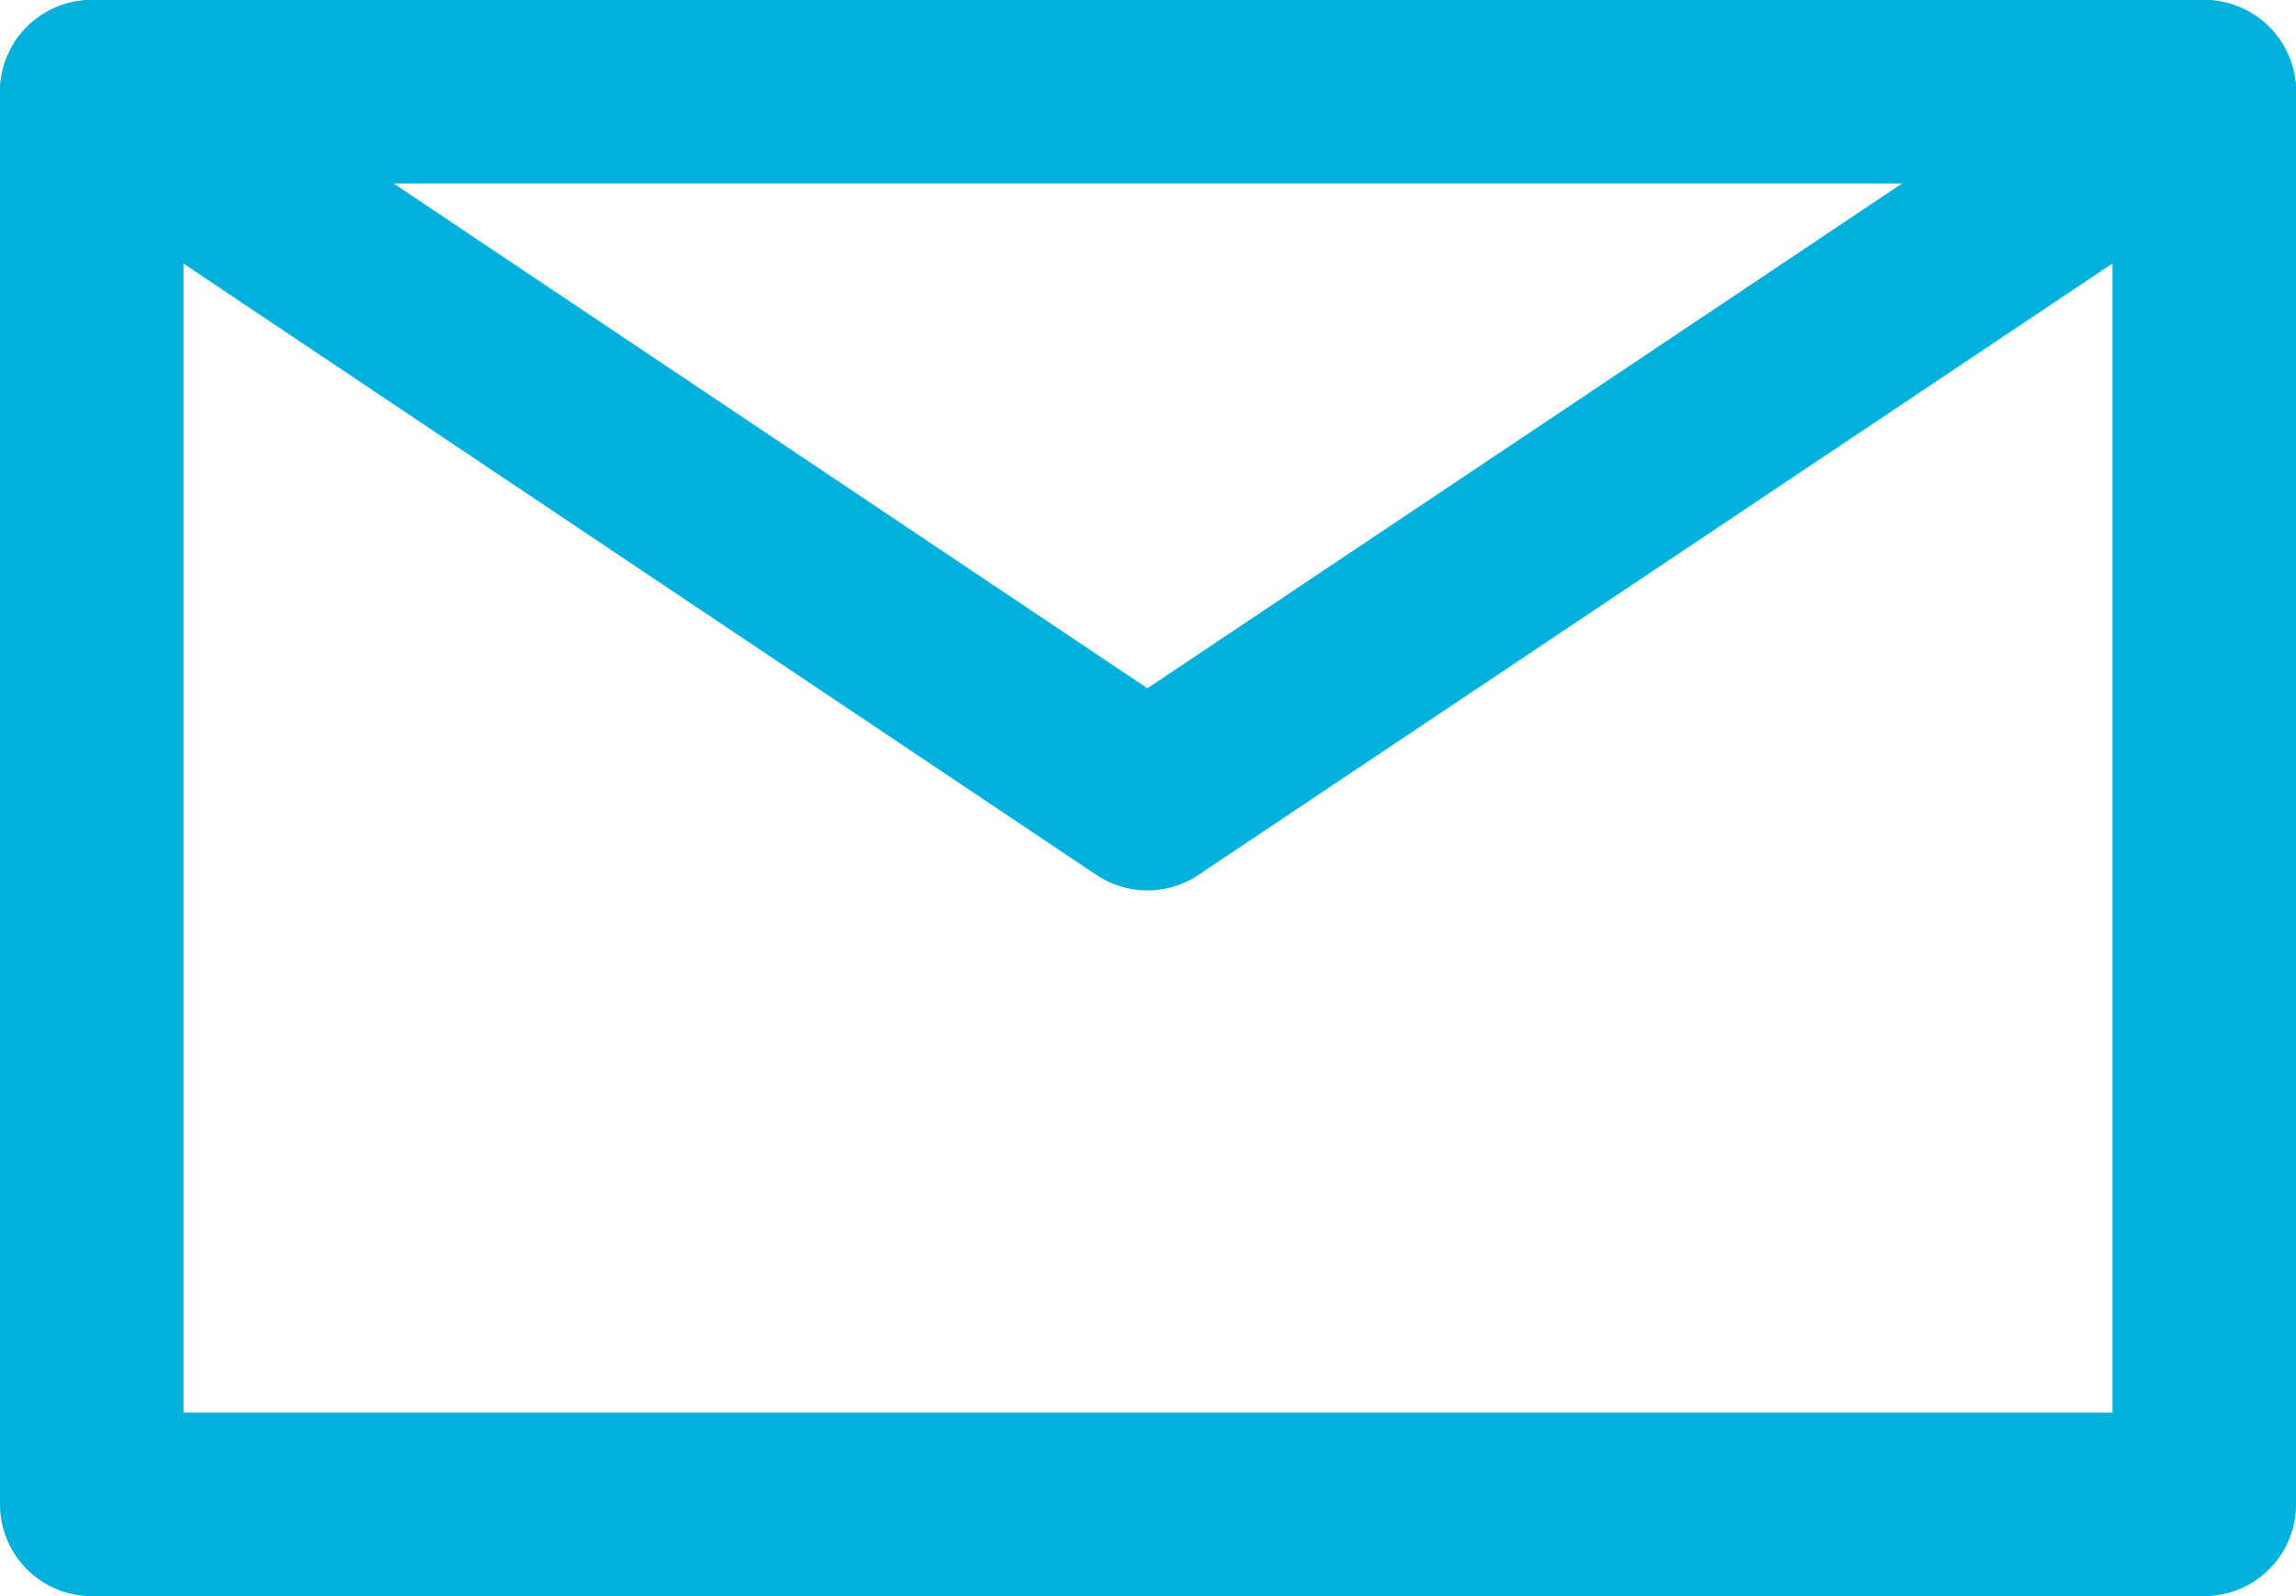 <?xml version="1.0" encoding="UTF-8"?><svg id="_レイヤー_2" xmlns="http://www.w3.org/2000/svg" xmlns:xlink="http://www.w3.org/1999/xlink" viewBox="0 0 18.77 13.05"><defs><style>.cls-1,.cls-2{fill:none;}.cls-3{clip-path:url(#clippath);}.cls-2{stroke:#00b0dd;stroke-linecap:round;stroke-linejoin:round;stroke-width:1.5px;}</style><clipPath id="clippath"><rect class="cls-1" width="18.77" height="13.05"/></clipPath></defs><g id="_レイヤー_1-2"><g class="cls-3"><g id="_グループ_8202"><rect id="_長方形_23742" class="cls-2" x=".75" y=".75" width="17.27" height="11.55"/><path id="_パス_10980" class="cls-2" d="m.75.75l8.63,5.78L18.02.75"/></g></g></g></svg>